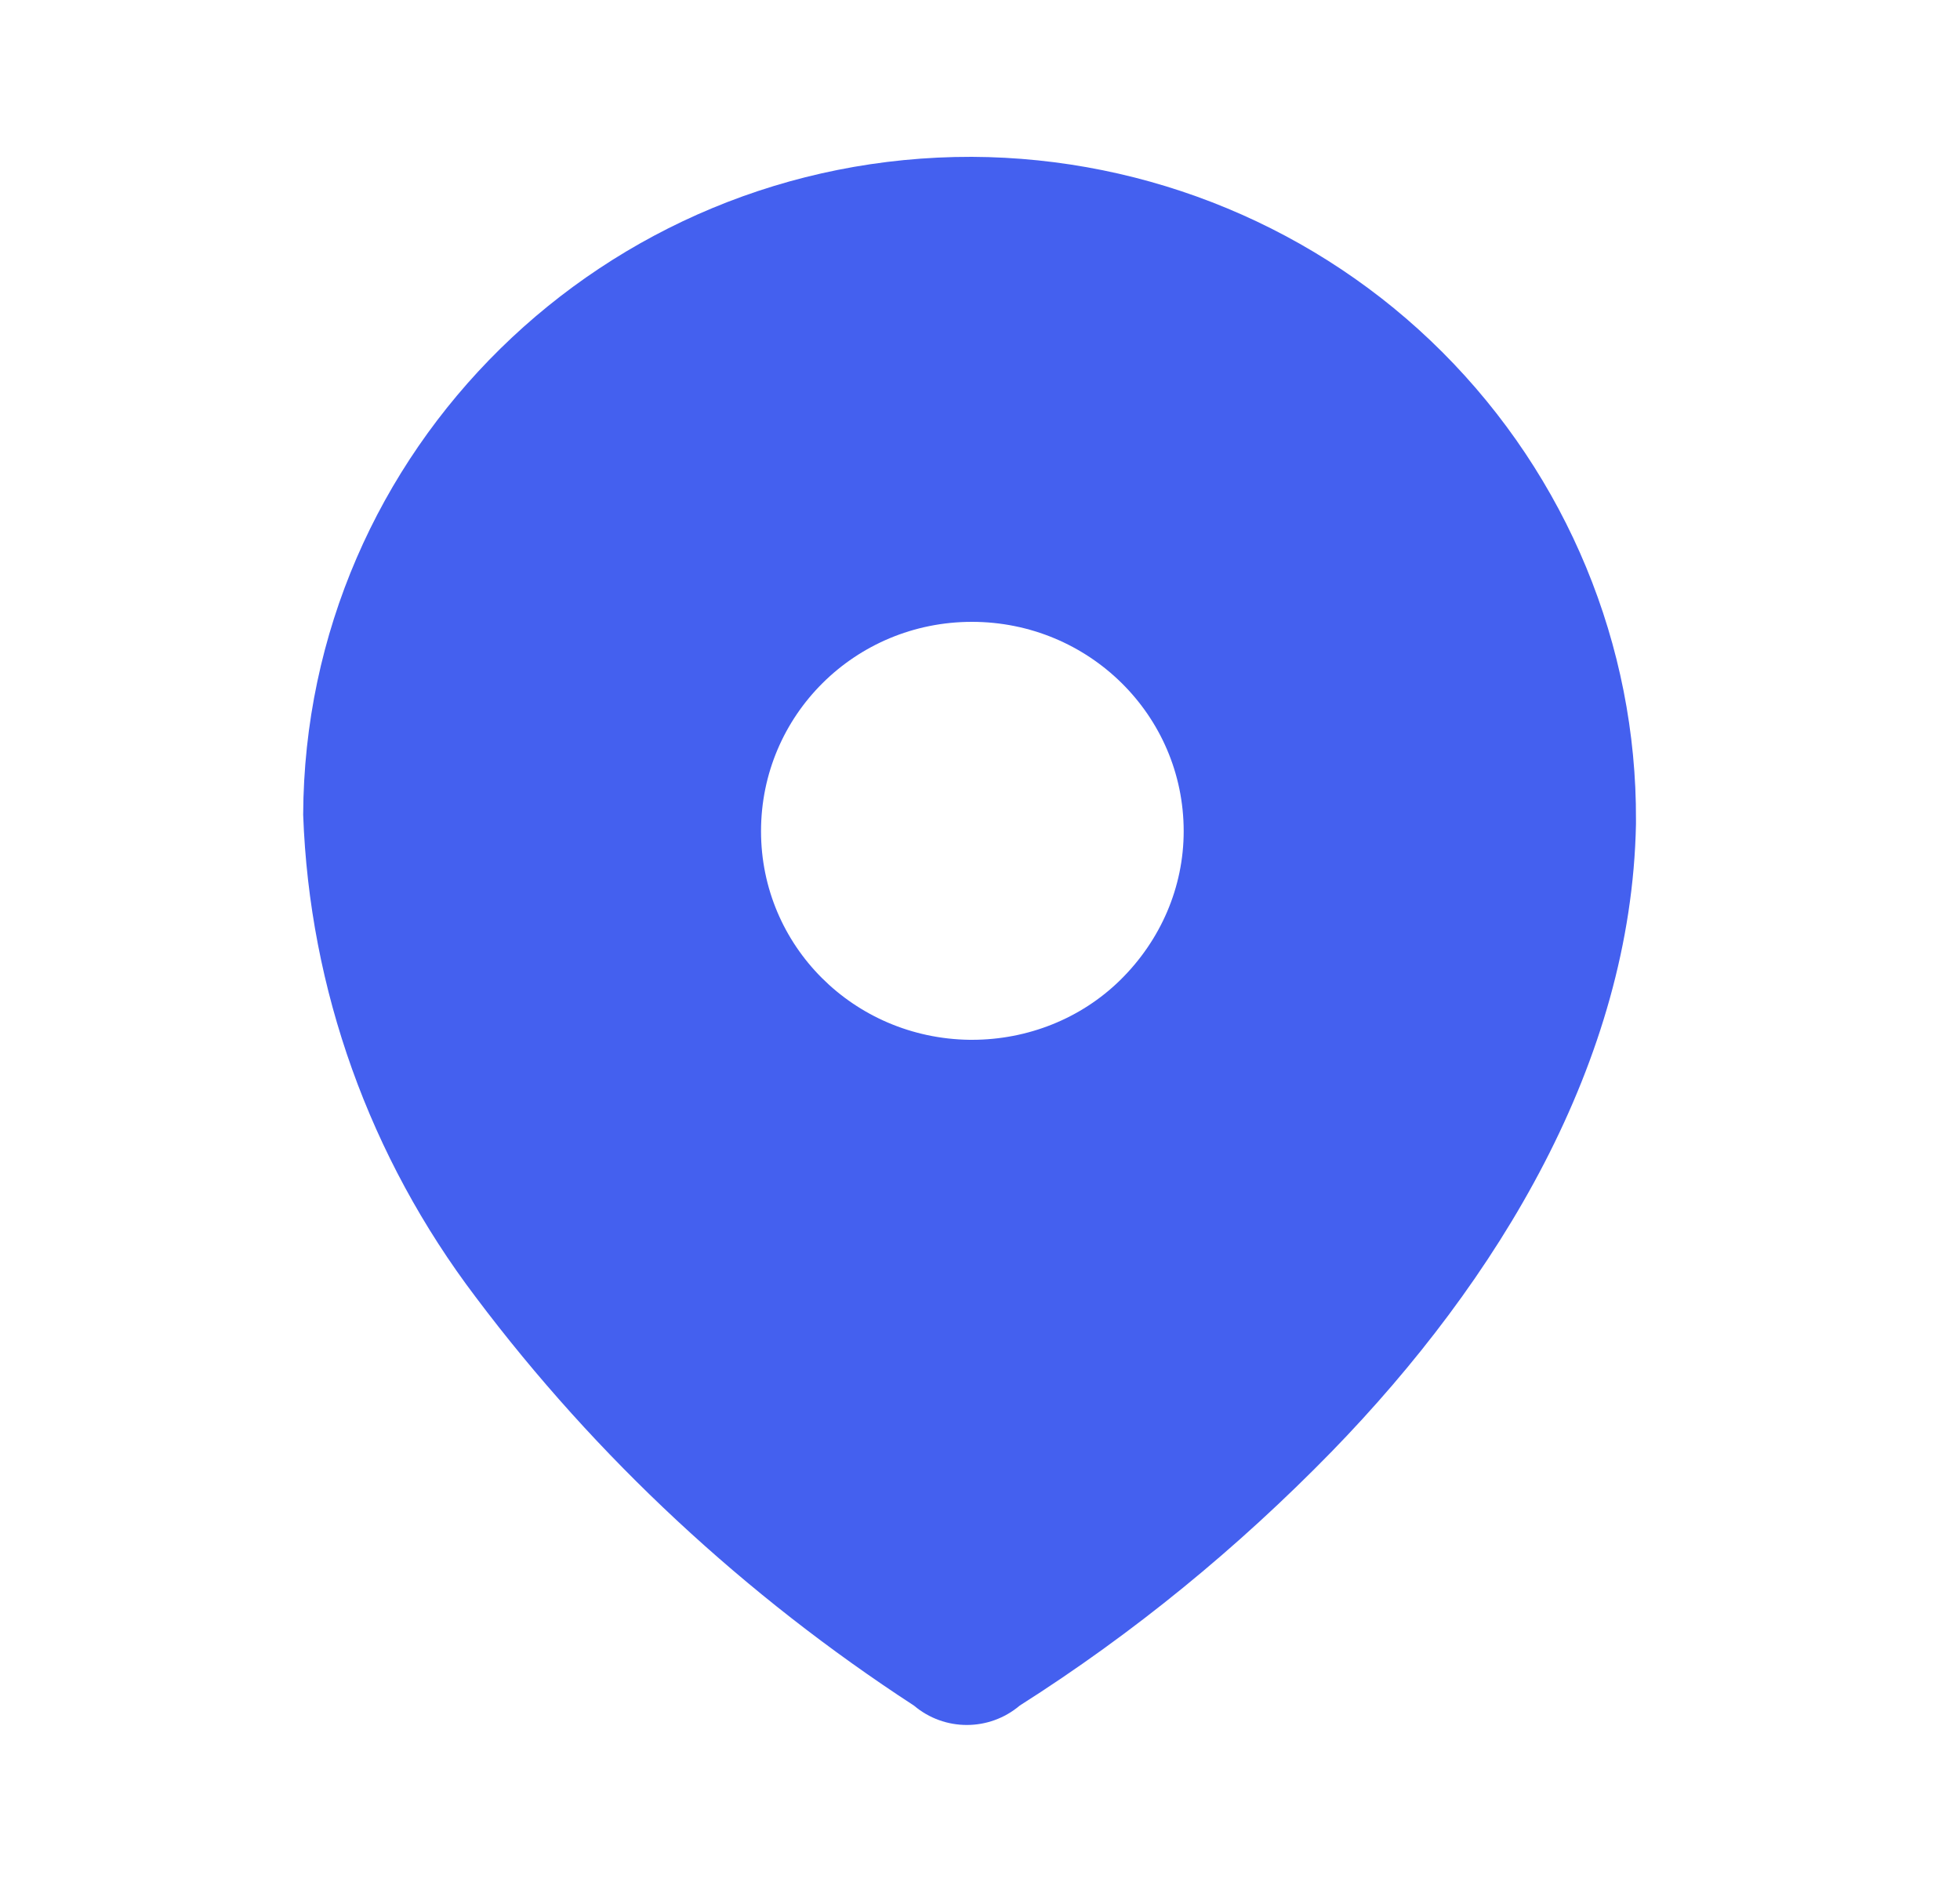 <svg width="25" height="24" viewBox="0 0 25 24" fill="none" xmlns="http://www.w3.org/2000/svg">
<path fill-rule="evenodd" clip-rule="evenodd" d="M12.397 2C14.657 2.01 16.817 2.91 18.397 4.49C19.987 6.08 20.877 8.23 20.867 10.46V10.51C20.807 13.54 19.107 16.33 16.987 18.51C15.787 19.74 14.457 20.83 13.007 21.75C12.617 22.08 12.047 22.08 11.657 21.75C9.507 20.35 7.607 18.59 6.067 16.54C4.717 14.76 3.947 12.62 3.867 10.39C3.887 5.74 7.707 1.99 12.397 2ZM12.397 13.26C13.107 13.26 13.787 12.99 14.287 12.5C14.807 11.99 15.098 11.311 15.098 10.6C15.098 9.12 13.887 7.93 12.397 7.93C10.907 7.93 9.707 9.12 9.707 10.6C9.707 12.061 10.887 13.24 12.367 13.26H12.397Z" fill="#4460EF"/>
</svg>
